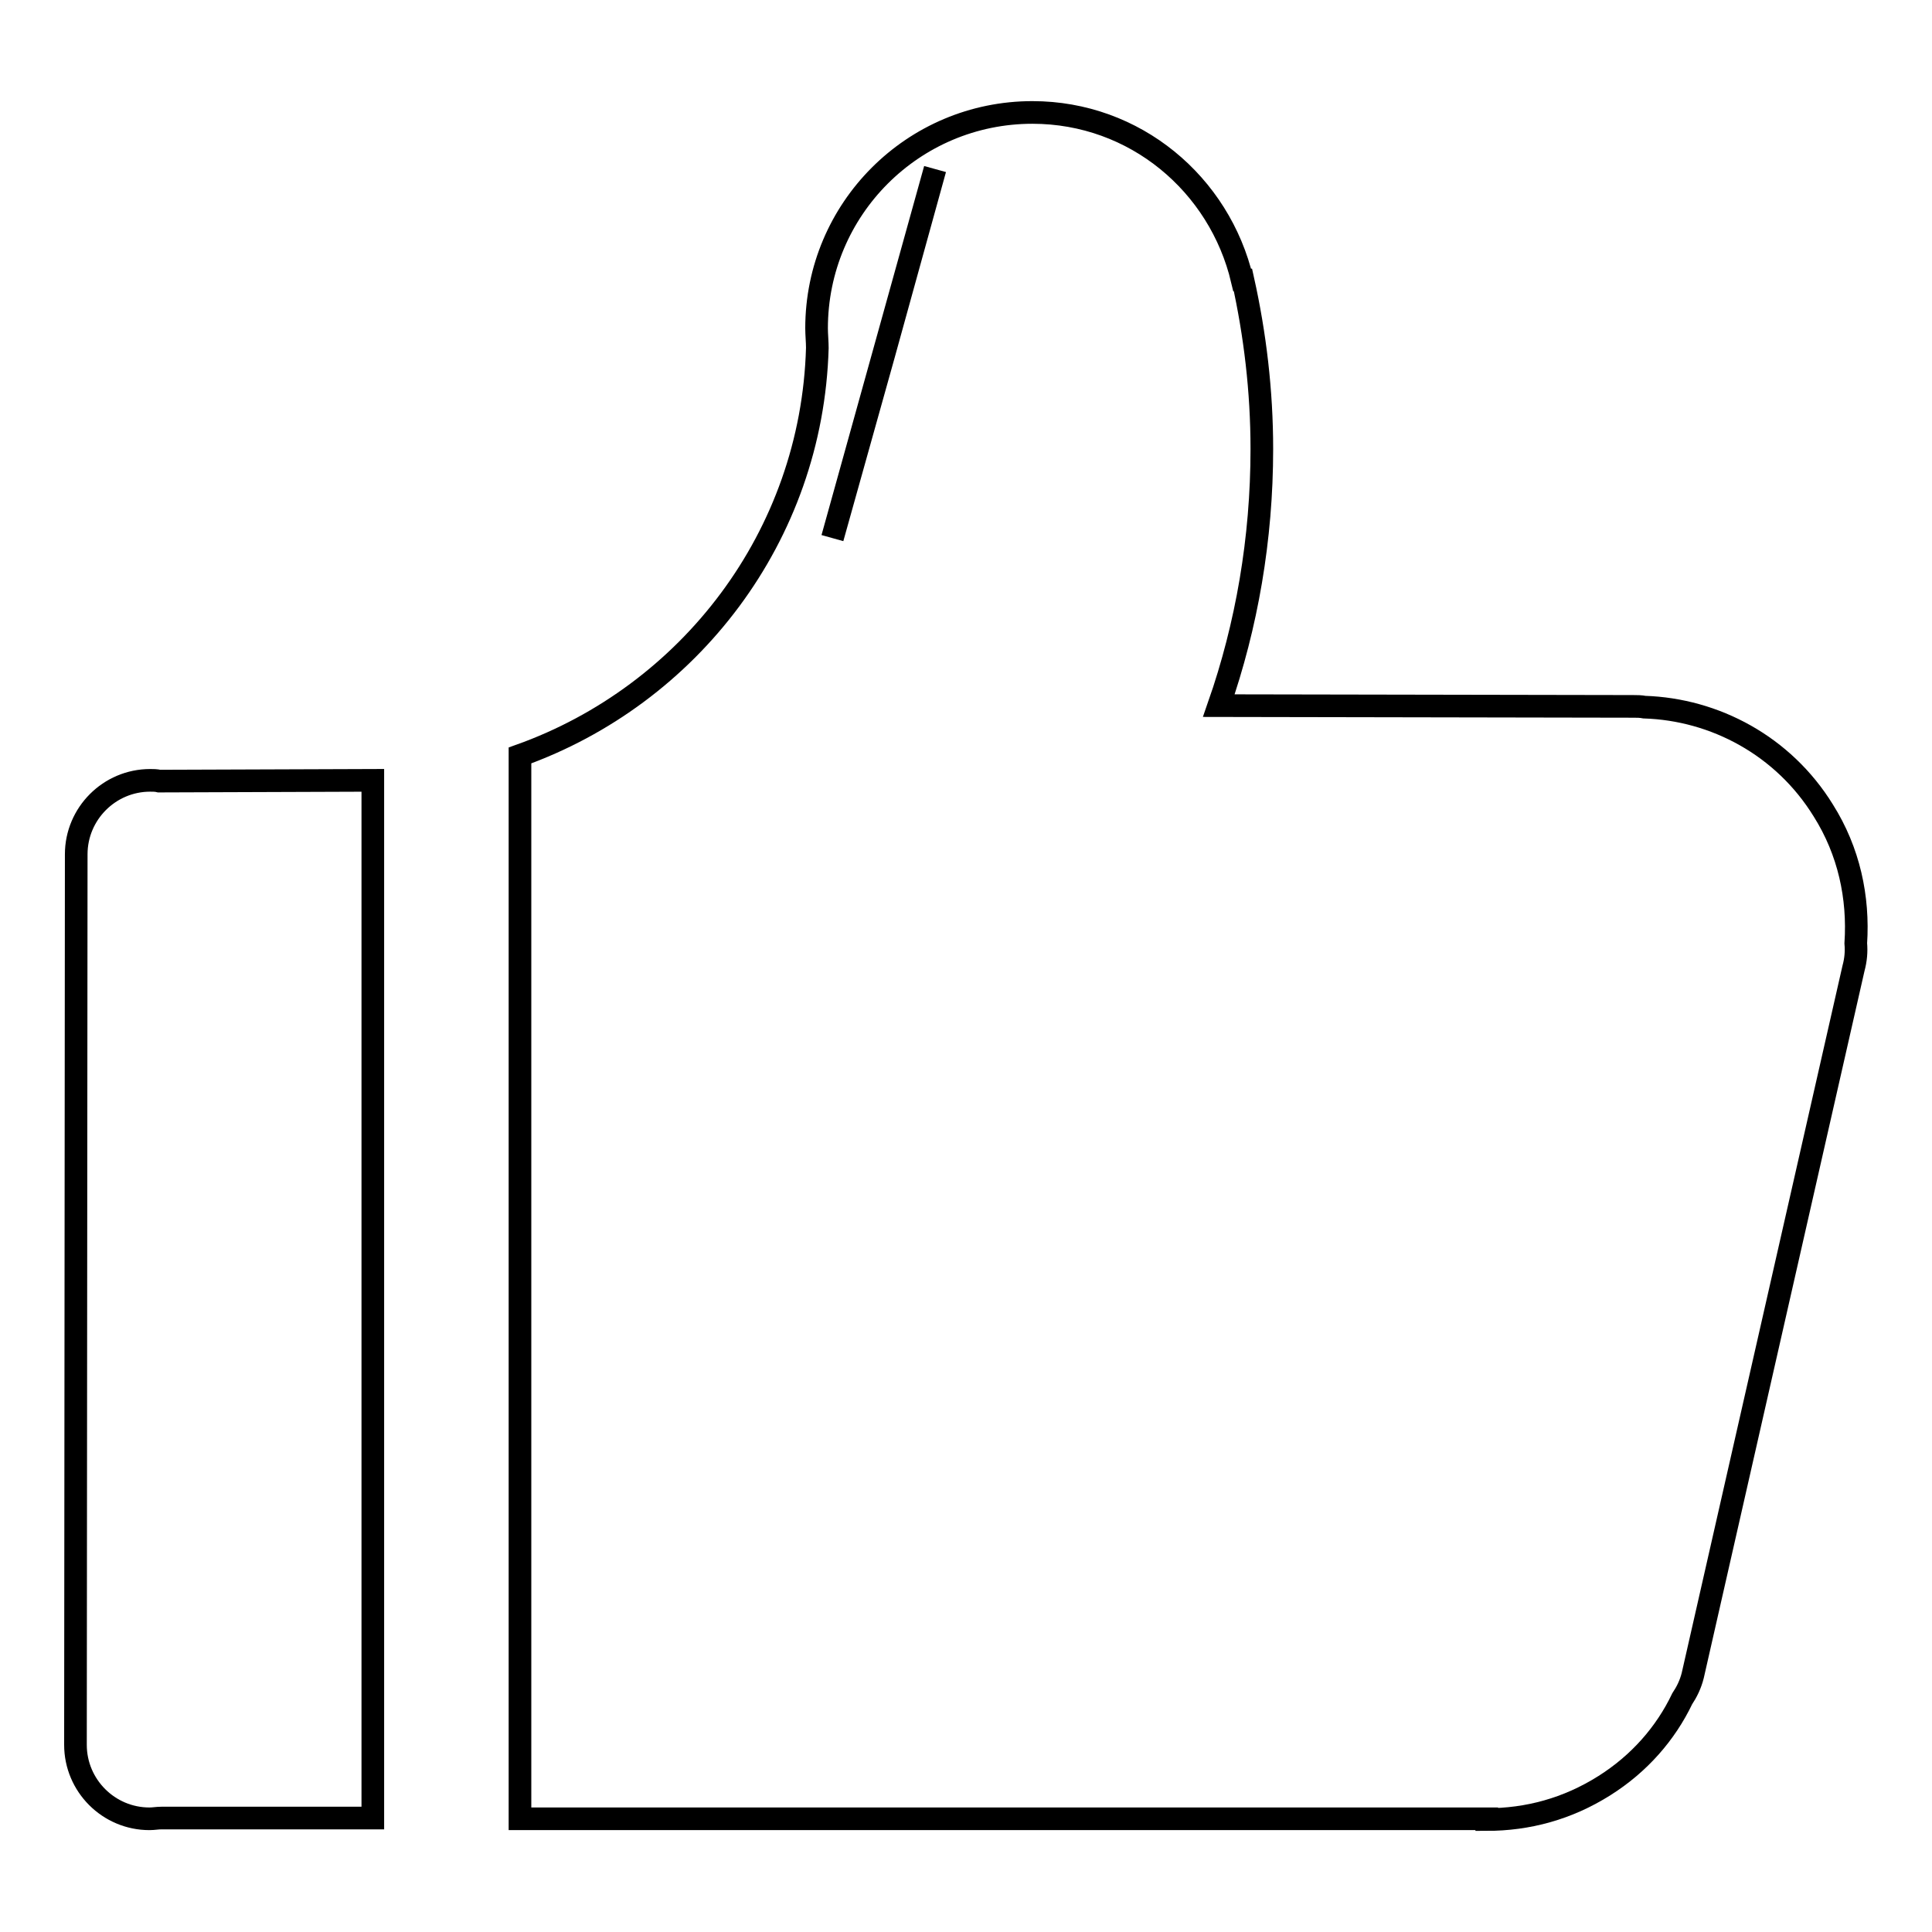 <?xml version="1.0" encoding="utf-8"?>
<!-- Svg Vector Icons : http://www.onlinewebfonts.com/icon -->
<!DOCTYPE svg PUBLIC "-//W3C//DTD SVG 1.1//EN" "http://www.w3.org/Graphics/SVG/1.1/DTD/svg11.dtd">
<svg version="1.1" xmlns="http://www.w3.org/2000/svg" xmlns:xlink="http://www.w3.org/1999/xlink" x="0px" y="0px" viewBox="0 0 256 256" enable-background="new 0 0 256 256" xml:space="preserve">
<g><g><path stroke-width="3" fill-opacity="0" stroke="#000000"  d="M65,100.5"/><path stroke-width="3" fill-opacity="0" stroke="#000000"  d="M123.9,22.4L117.1,47l-6.8,24.3L123.9,22.4z"/><path stroke-width="3" fill-opacity="0" stroke="#000000"  d="M241.6,107.4c-5.3-8.6-14.4-13.4-23.7-13.7c-0.5-0.1-1-0.1-1.5-0.1l-54.9-0.1c3.7-10.6,5.7-22.1,5.7-34c0-7.7-0.9-15.2-2.5-22.4h-0.1c-3-12.7-14.2-22.2-27.8-22.2c-15.8,0-28.6,12.8-28.6,28.6c0,0.8,0.1,1.8,0.1,2.6c-0.7,25-17,46-39.4,54v140.9L197,241v0.1c5.4,0,10.7-1.4,15.6-4.5c4.6-2.9,8.1-6.9,10.3-11.5c0.6-0.9,1.1-1.9,1.4-3.1l21.3-93.7c0.3-1.1,0.4-2.2,0.3-3.3C246.3,118.9,245,112.8,241.6,107.4z"/><path stroke-width="3" fill-opacity="0" stroke="#000000"  d="M49.4,103.4L49.4,103.4l-28.3,0.1c-0.4-0.1-0.8-0.1-1.2-0.1c-5.4,0-9.8,4.4-9.8,9.8l-0.1,118c0,5.4,4.4,9.8,9.8,9.8c0.6,0,1-0.1,1.6-0.1h28V103.4z"/></g></g>
</svg>